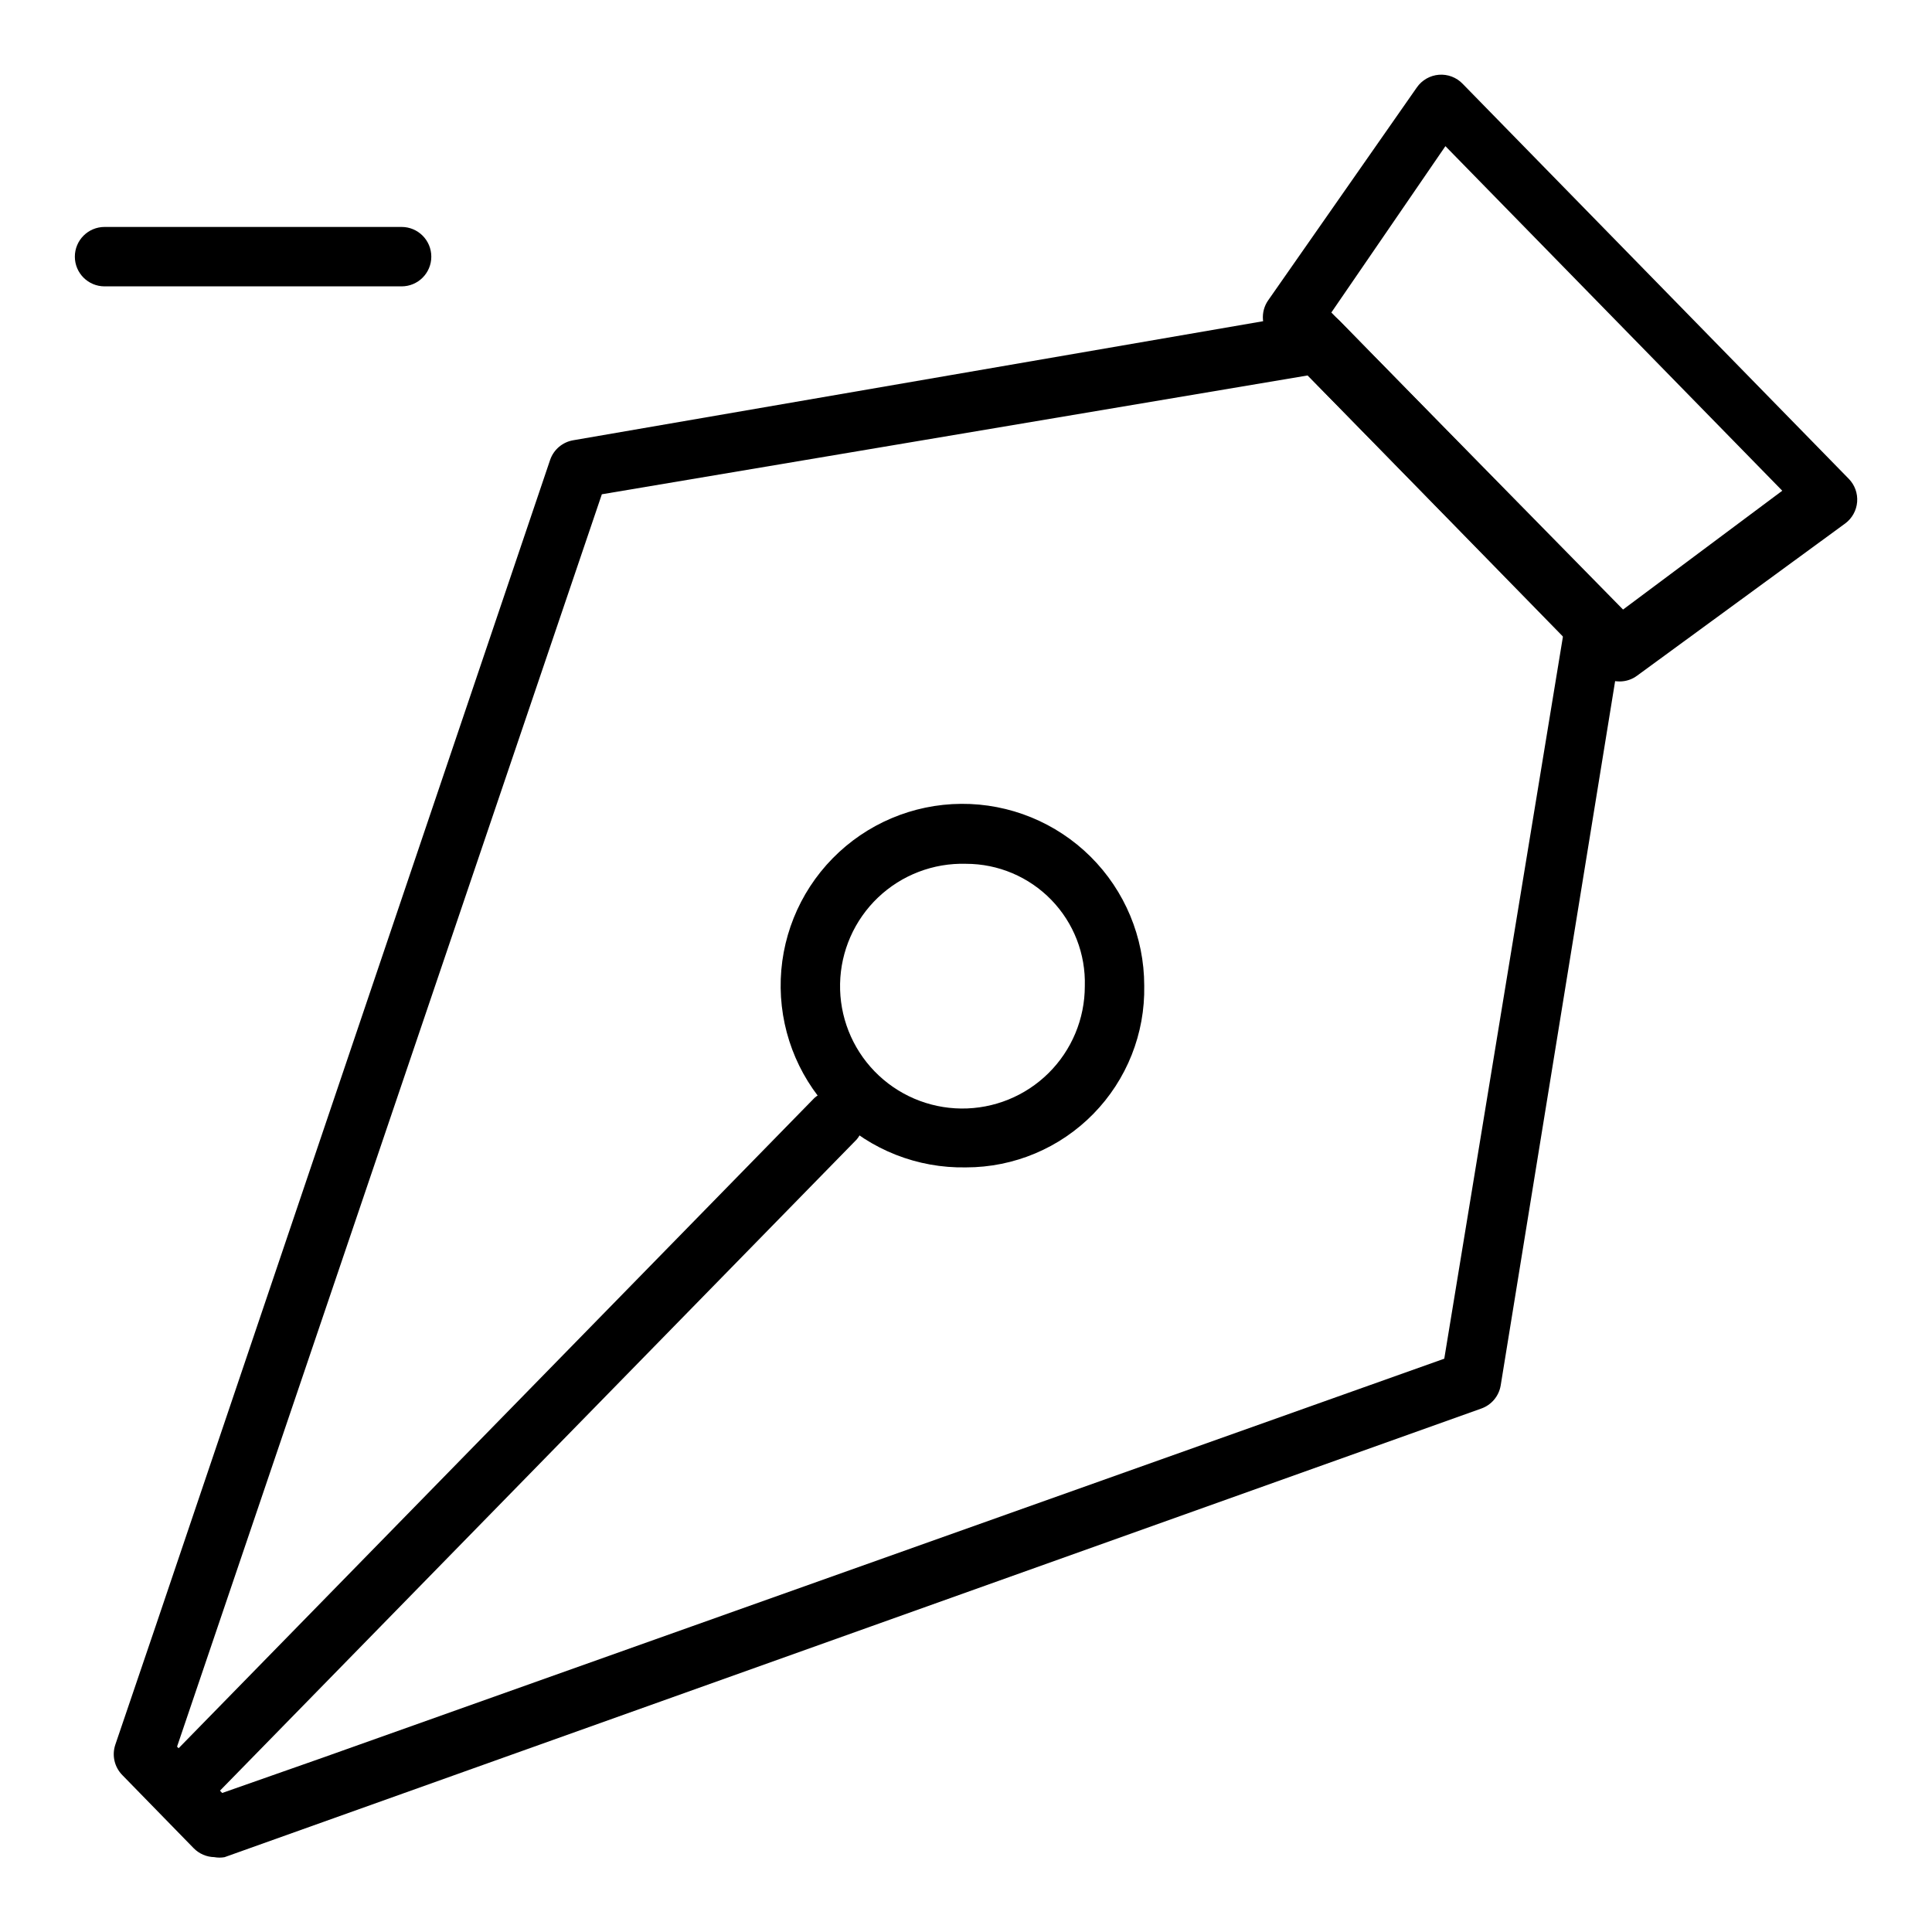 <?xml version="1.0" encoding="UTF-8"?>
<!-- Uploaded to: ICON Repo, www.iconrepo.com, Generator: ICON Repo Mixer Tools -->
<svg fill="#000000" width="800px" height="800px" version="1.1" viewBox="144 144 512 512" xmlns="http://www.w3.org/2000/svg">
 <g>
  <path d="m200.84 636.16c-2.074-0.031-4.055-0.879-5.512-2.363l-18.895-19.363h0.004c-2.094-2.106-2.824-5.211-1.891-8.031l10.707-31.488 104.54-309.05c0.941-2.727 3.297-4.719 6.141-5.195l196.17-33.852c2.531-0.438 5.117 0.387 6.926 2.207l73.051 74.785 0.004-0.004c1.77 1.777 2.59 4.293 2.203 6.773l-32.59 200.58c-0.477 2.844-2.469 5.199-5.195 6.141l-332.99 118.87c-0.883 0.156-1.789 0.156-2.676 0zm-9.918-29.285 11.965 12.281 26.449-9.289 297.41-105.8 31.488-191.61-67.699-68.957-187.04 31.488z"/>
  <path d="m573.18 324.59c-2.133 0.012-4.176-0.84-5.668-2.363l-86.594-88.641c-2.668-2.723-3-6.969-0.785-10.074l39.359-56.363c1.348-1.93 3.492-3.152 5.84-3.336 2.344-0.184 4.652 0.695 6.281 2.391l102.34 104.7c1.586 1.625 2.387 3.856 2.207 6.117-0.18 2.262-1.328 4.336-3.148 5.691l-55.105 40.305c-1.355 1.031-3.019 1.586-4.723 1.574zm-76.359-97.773 77.305 78.719 42.195-31.488-89.27-91.316z"/>
  <path d="m250.43 219.89h-78.719c-4.348 0-7.875-3.523-7.875-7.871s3.527-7.875 7.875-7.875h78.719c4.348 0 7.871 3.527 7.871 7.875s-3.523 7.871-7.871 7.871z"/>
  <path d="m192.34 625.45c-3.18 0.02-6.059-1.875-7.297-4.801-1.238-2.926-0.598-6.312 1.629-8.582l173.18-177.12c3.106-2.699 7.762-2.551 10.691 0.336 2.93 2.887 3.141 7.543 0.488 10.688l-173.18 177.12-0.004-0.004c-1.453 1.484-3.434 2.332-5.508 2.363z"/>
  <path d="m400 453.37c-12.832 0.25-25.23-4.625-34.449-13.547-9.223-8.926-14.5-21.156-14.668-33.988-0.172-12.828 4.785-25.199 13.77-34.359 8.984-9.164 21.25-14.363 34.082-14.449 12.828-0.086 25.164 4.953 34.27 13.992 9.102 9.043 14.223 21.344 14.227 34.176 0.254 12.688-4.609 24.945-13.496 34.008-8.883 9.066-21.043 14.172-33.734 14.168zm0-80.453c-8.652-0.25-17.047 2.965-23.316 8.934-6.266 5.973-9.887 14.199-10.055 22.852-0.172 8.652 3.125 17.016 9.156 23.227 6.027 6.211 14.289 9.754 22.945 9.84 8.656 0.086 16.984-3.289 23.137-9.379 6.152-6.09 9.617-14.383 9.621-23.039 0.254-8.516-2.949-16.77-8.883-22.879-5.934-6.109-14.09-9.559-22.605-9.555z"/>
 </g>
</svg>